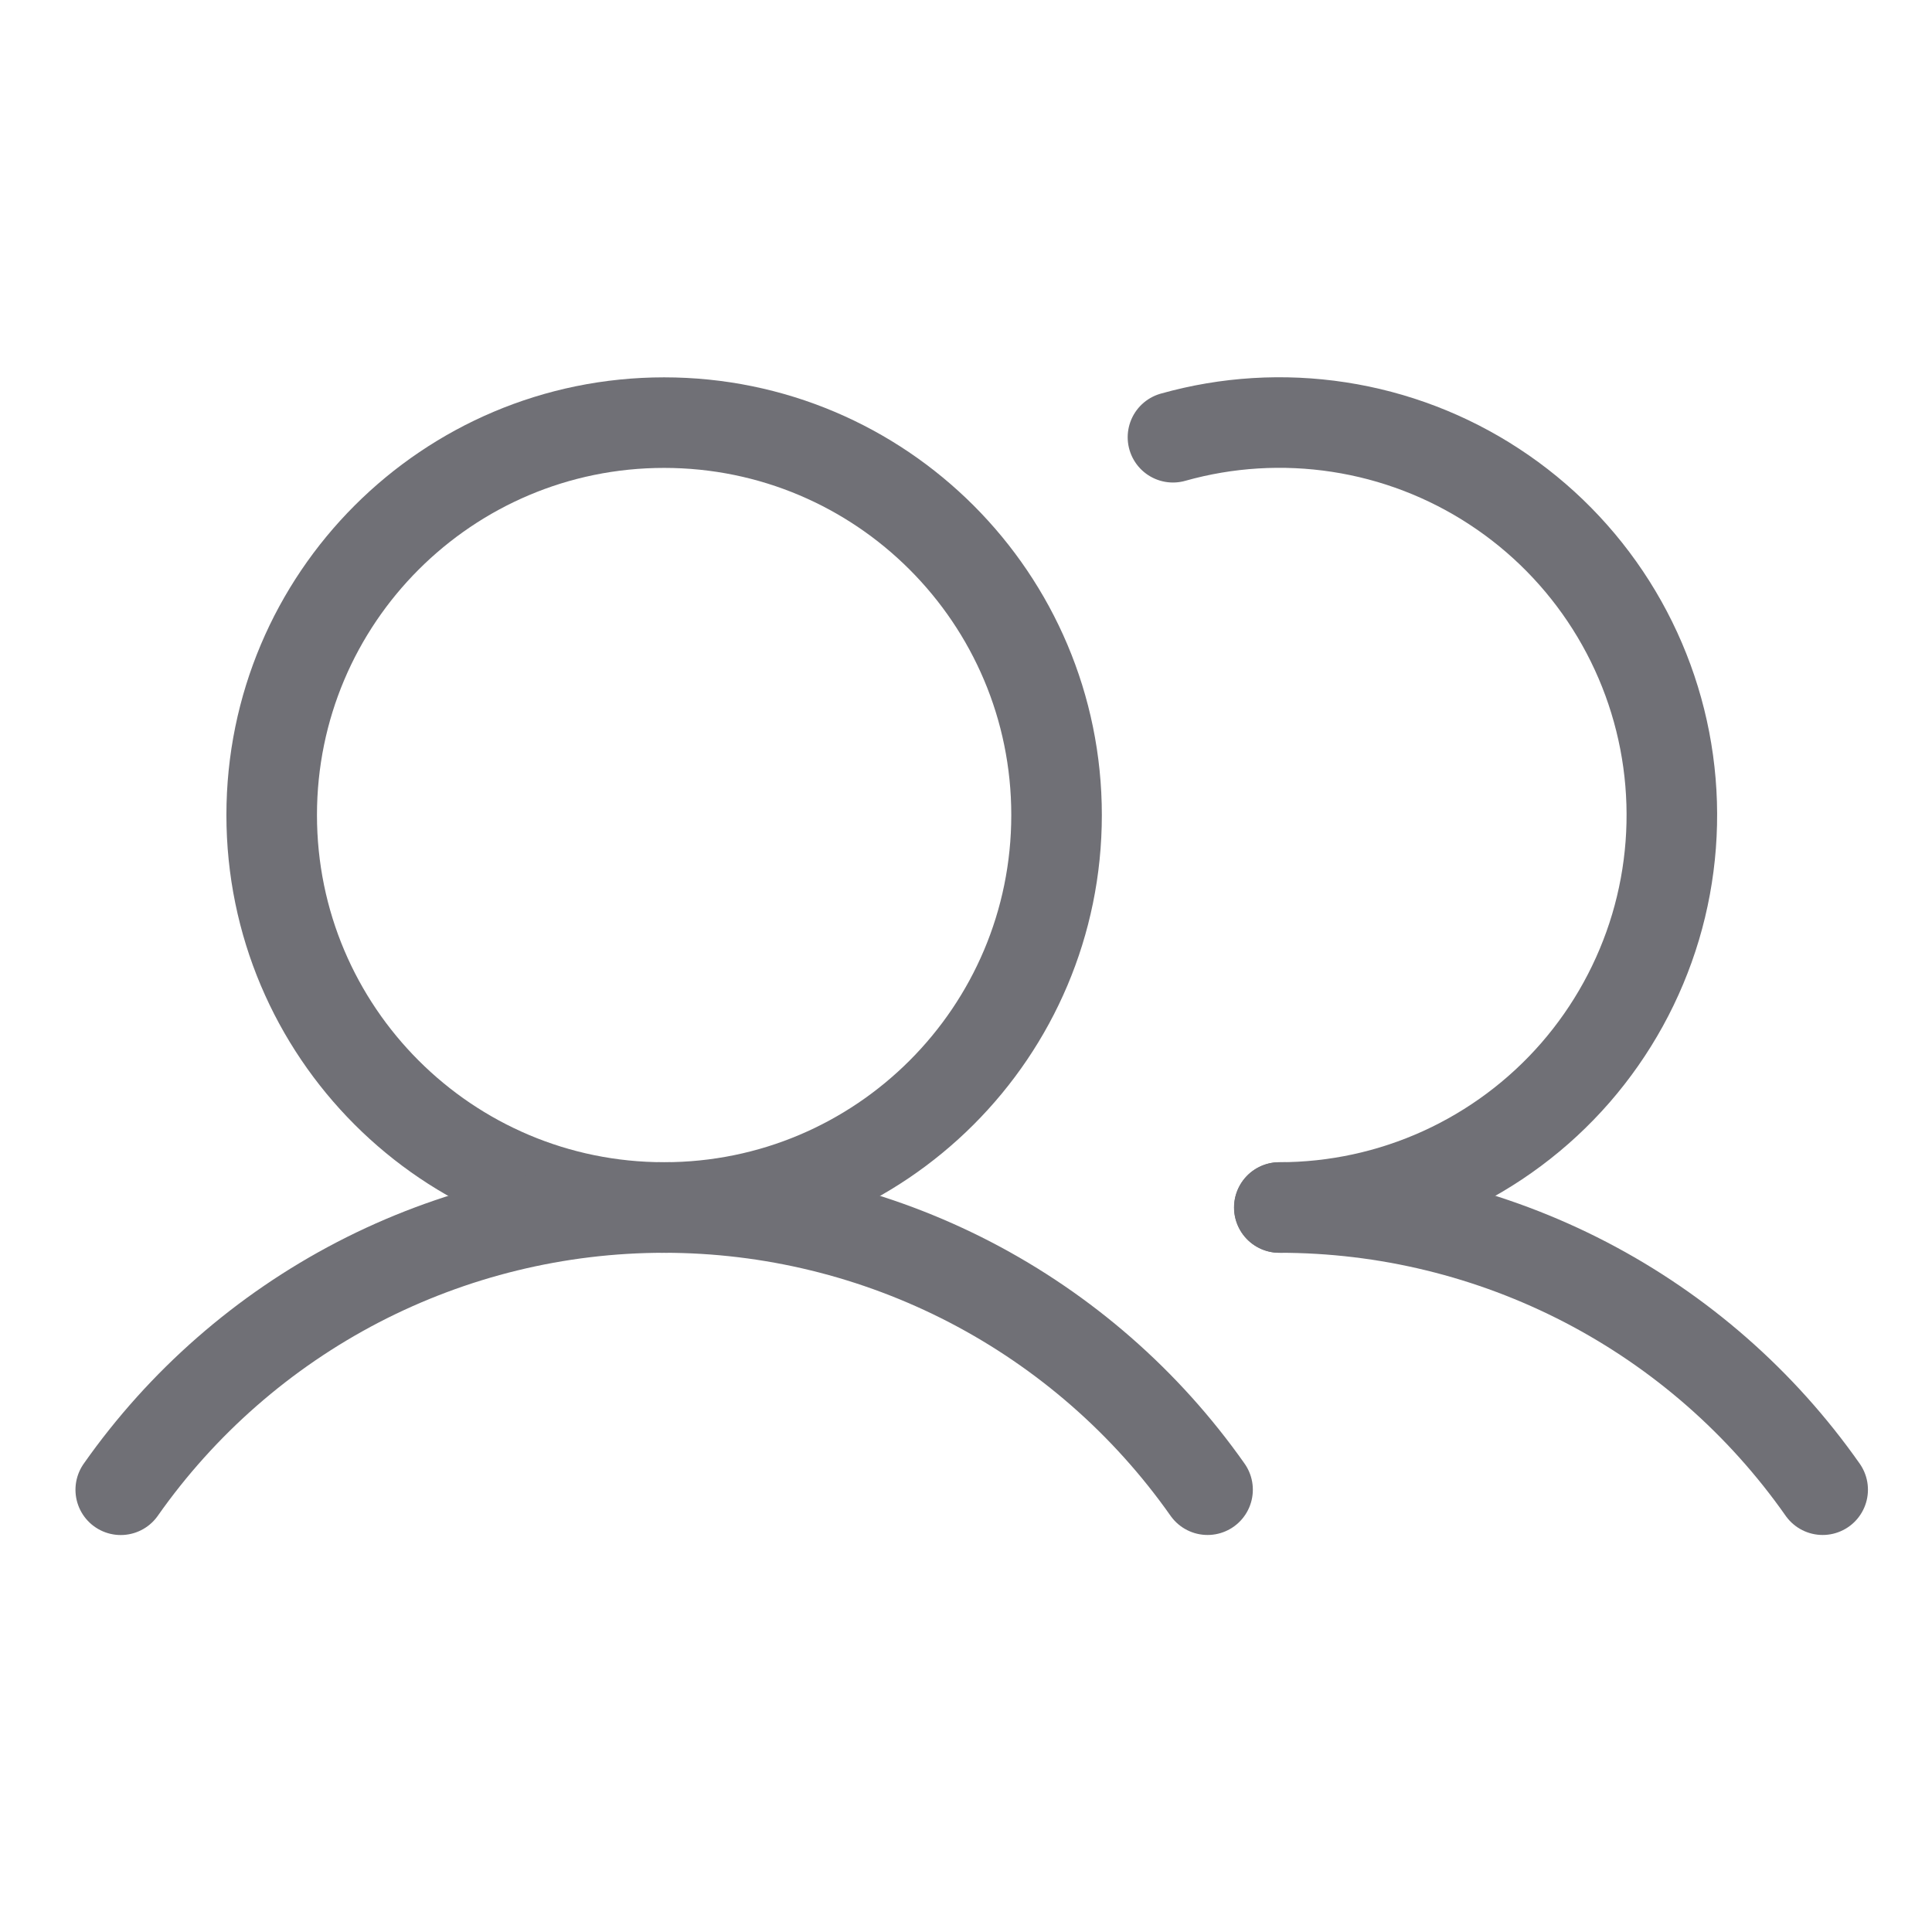 <svg width="32" height="32" viewBox="0 0 32 32" fill="none" xmlns="http://www.w3.org/2000/svg">
<path d="M11 20C14.59 20 17.5 17.09 17.5 13.5C17.5 9.91 14.59 7 11 7C7.41 7 4.5 9.91 4.5 13.5C4.5 17.09 7.41 20 11 20Z" stroke="#707076" stroke-width="1.5" stroke-miterlimit="10"/>
<path d="M19.428 7.242C20.322 6.99 21.259 6.933 22.177 7.074C23.096 7.215 23.973 7.551 24.75 8.06C25.527 8.568 26.186 9.237 26.683 10.022C27.18 10.807 27.503 11.689 27.63 12.609C27.757 13.529 27.686 14.466 27.421 15.356C27.155 16.246 26.702 17.069 26.092 17.77C25.482 18.47 24.729 19.031 23.884 19.416C23.038 19.801 22.12 20 21.191 20" stroke="#707076" stroke-width="1.5" stroke-linecap="round" stroke-linejoin="round"/>
<path d="M2 24.675C3.015 23.231 4.363 22.052 5.929 21.238C7.496 20.425 9.235 20 11 20C12.765 20 14.505 20.425 16.071 21.238C17.637 22.052 18.985 23.23 20.001 24.674" stroke="#707076" stroke-width="1.5" stroke-linecap="round" stroke-linejoin="round"/>
<path d="M21.189 20C22.955 19.999 24.694 20.423 26.261 21.236C27.828 22.05 29.175 23.229 30.189 24.674" stroke="#707076" stroke-width="1.5" stroke-linecap="round" stroke-linejoin="round"/>
</svg>

